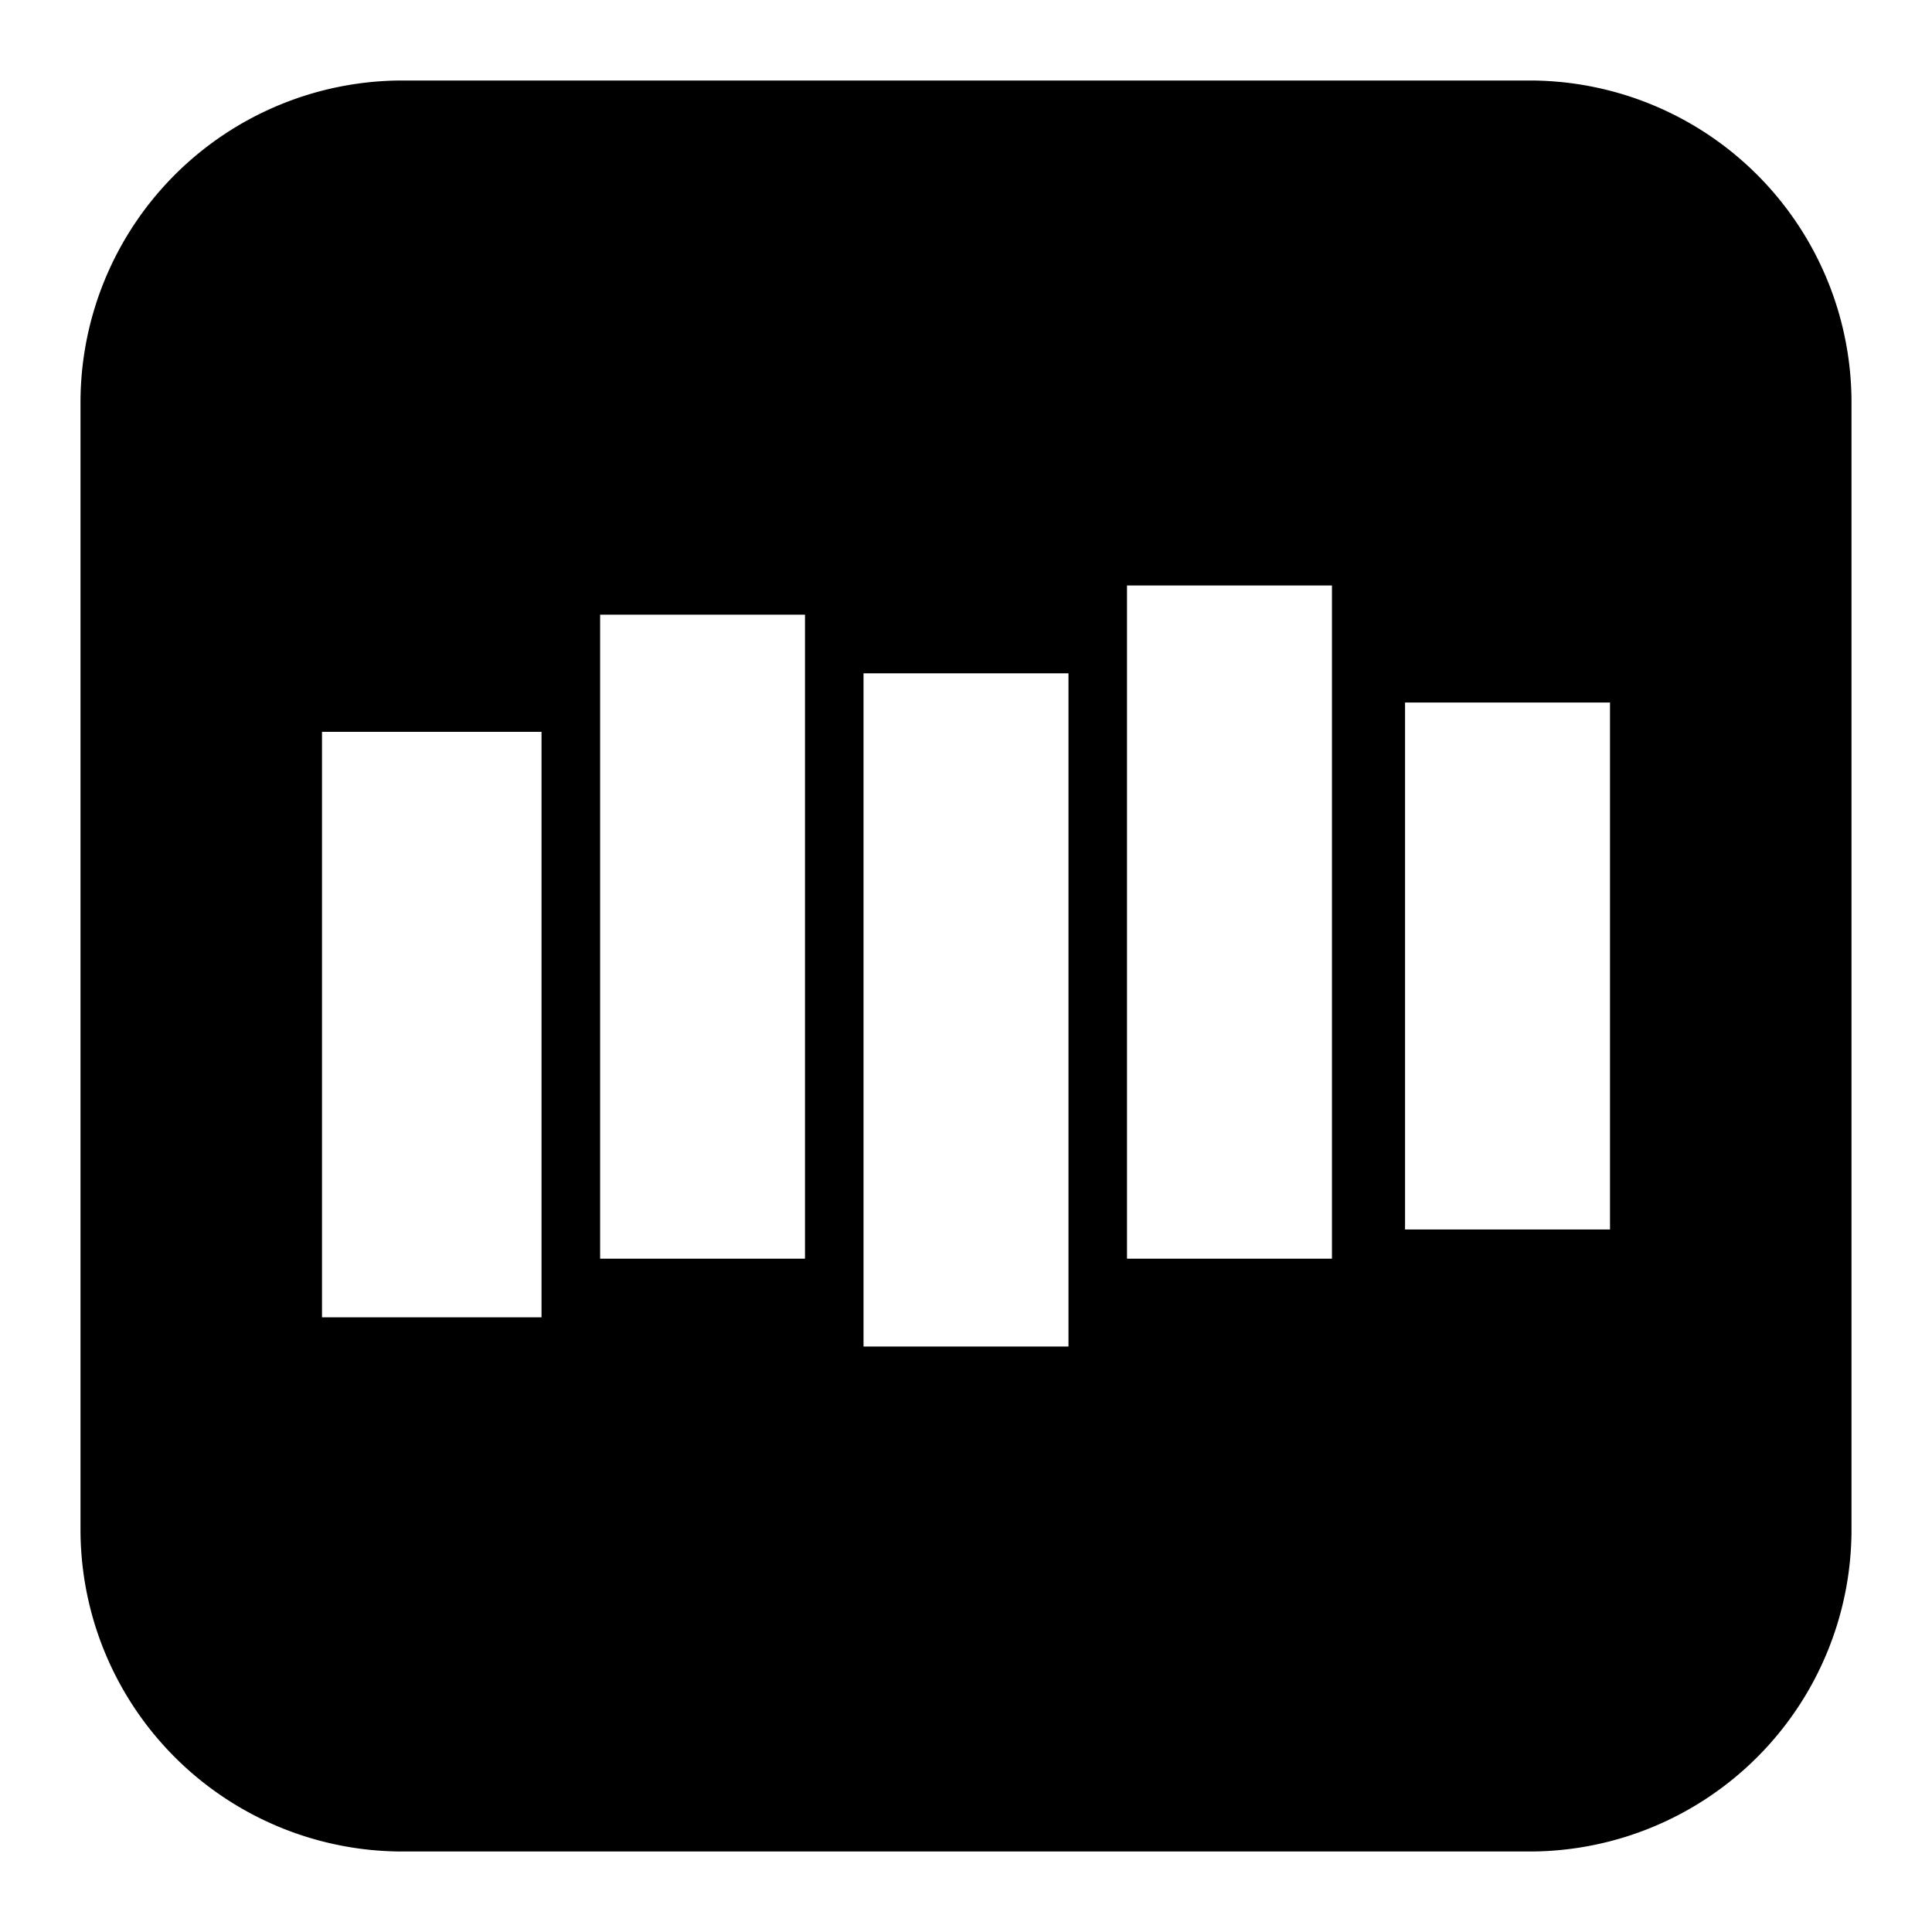 <svg xmlns="http://www.w3.org/2000/svg" fill="none" viewBox="0 0 24 24" id="Stitcher-Logo-2--Streamline-Logos-Block">
  <desc>
    Stitcher Logo 2 Streamline Icon: https://streamlinehq.com
  </desc>
  <path fill="#000000" fill-rule="evenodd" d="M5 1a4 4 0 0 0 -4 4v14a4 4 0 0 0 4 4h14a4 4 0 0 0 4 -4V5a4 4 0 0 0 -4 -4H5Zm9 14.636V7.273h2.546v8.363H14Zm-4 -8H7.455v8H10v-8ZM4 9.091h2.727v7.273H4V9.09Zm6.727 -0.727h2.546v8.363h-2.546V8.364ZM20 8.727h-2.546v6.546H20V8.727Z" clip-rule="evenodd" stroke-width="1"></path>
</svg>